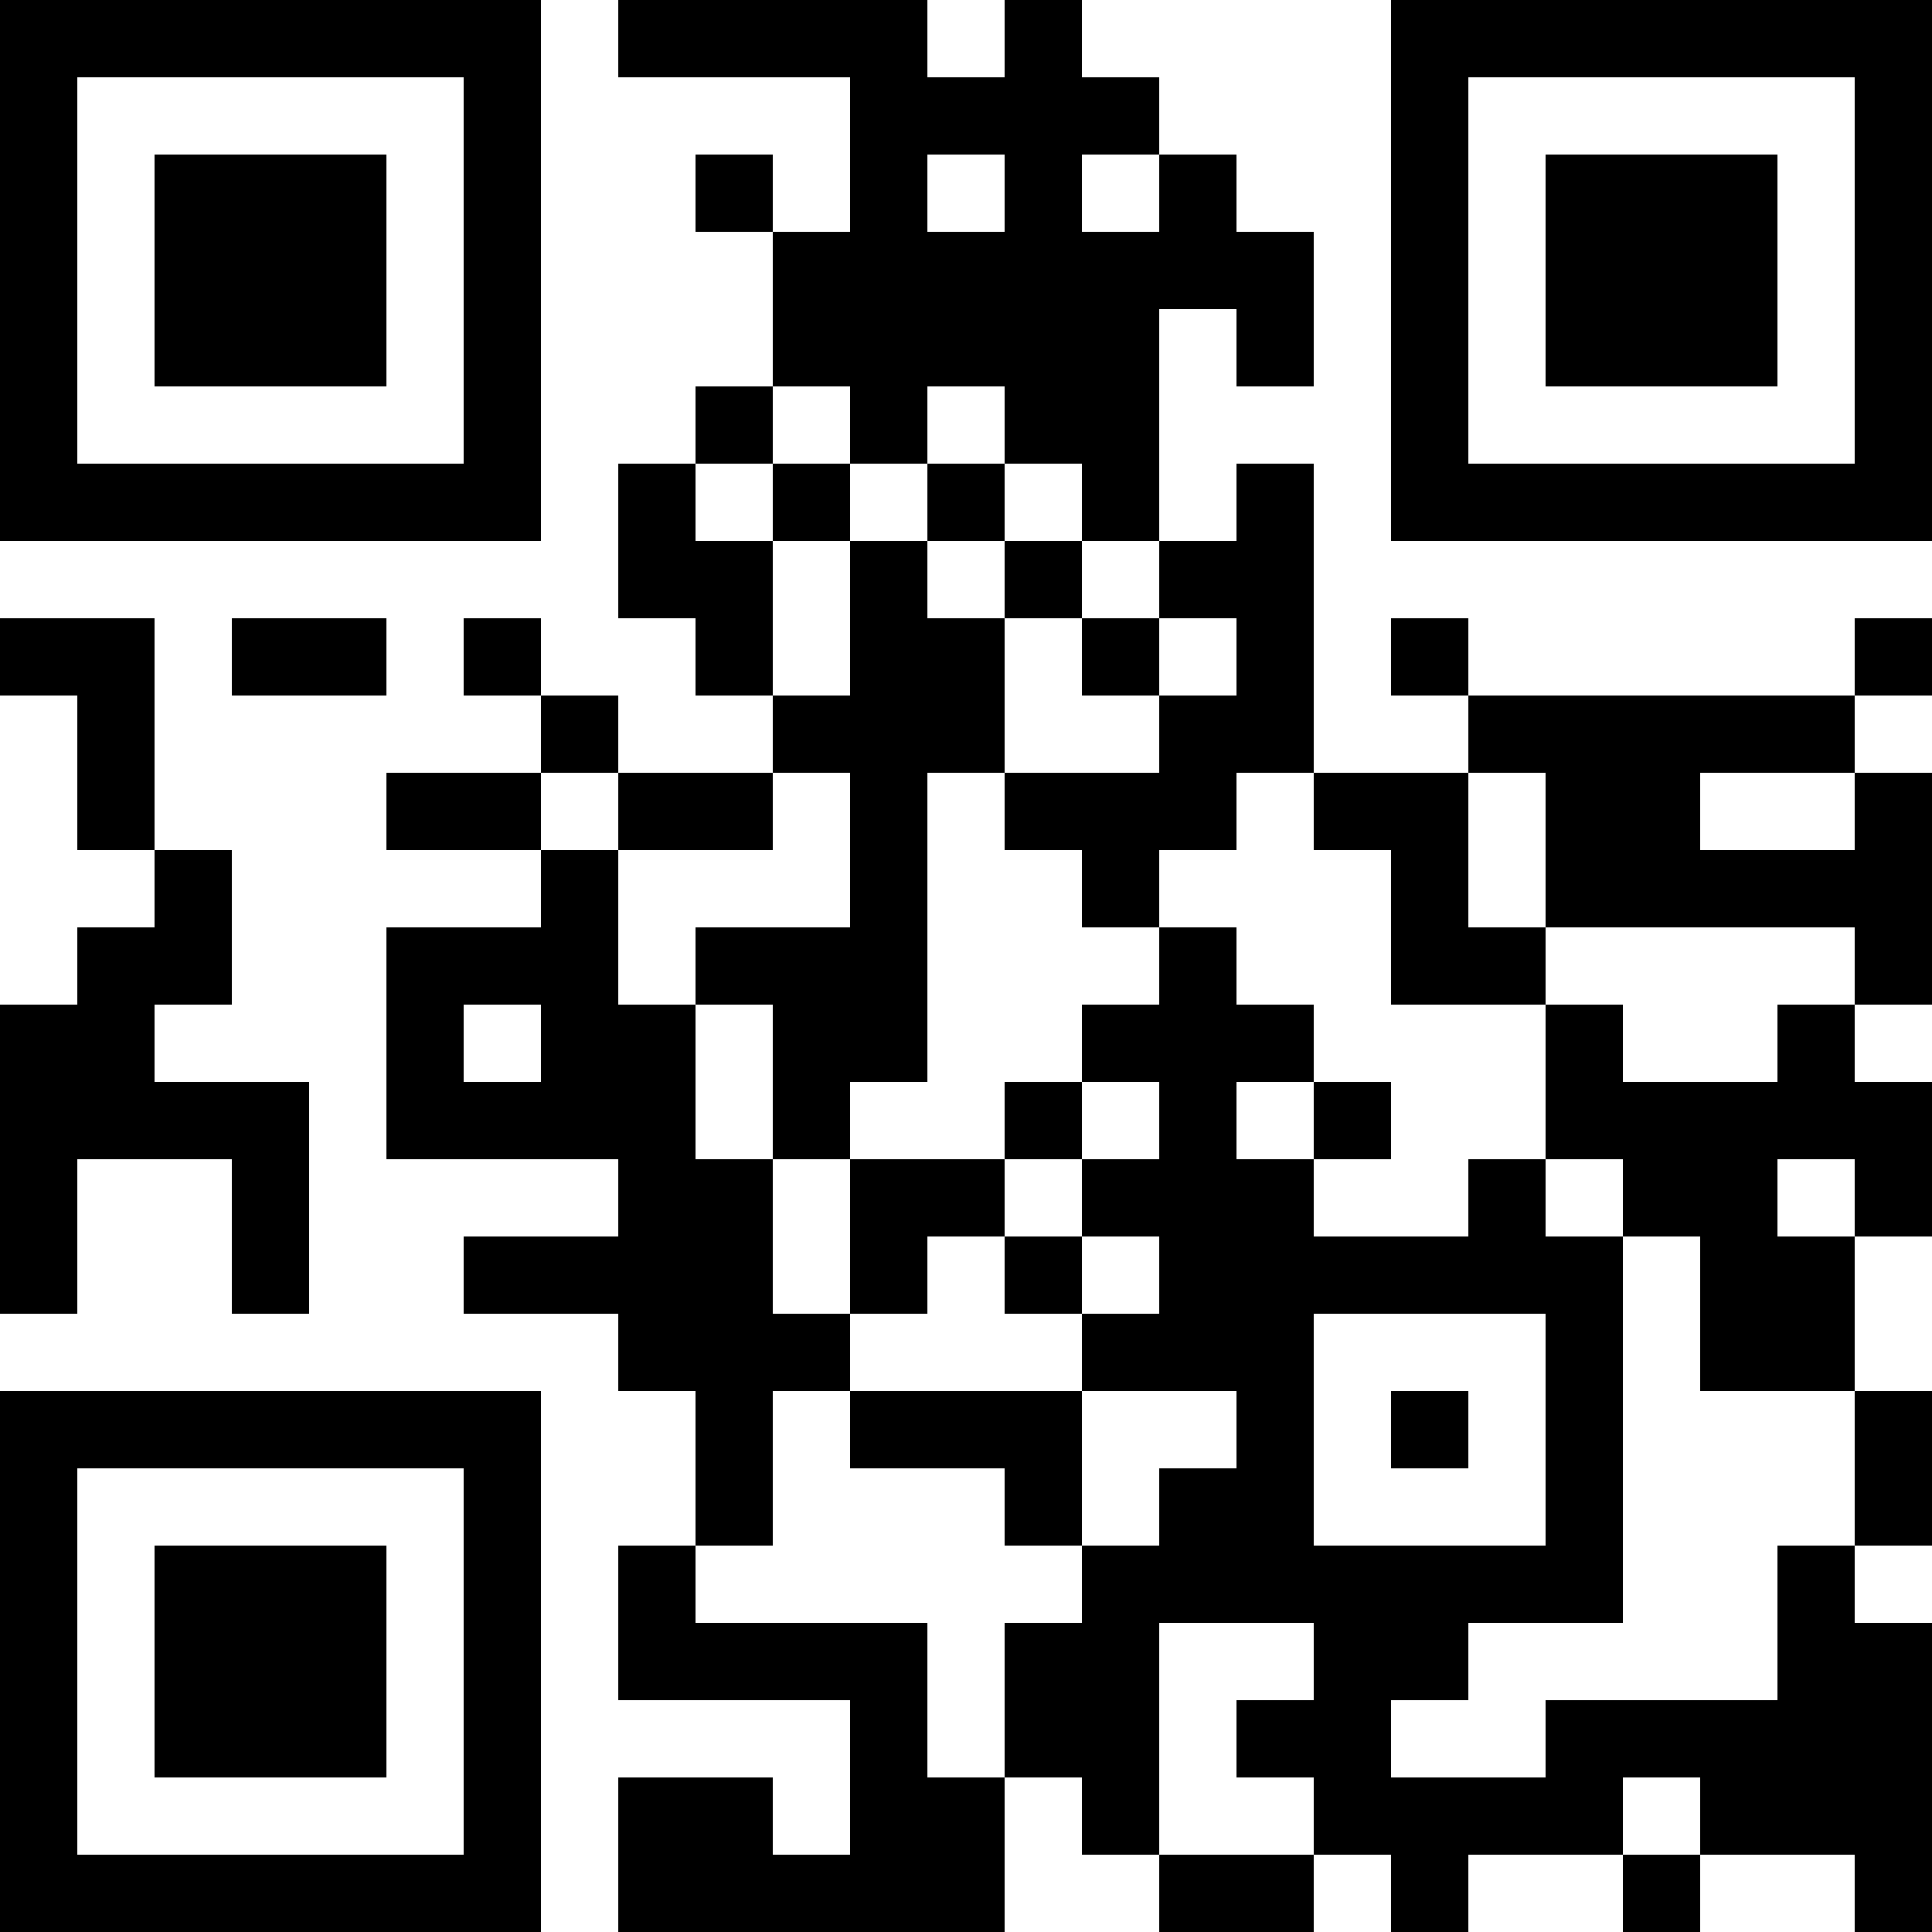 <?xml version="1.0" encoding="UTF-8"?>
<svg id="_レイヤー_1" data-name="レイヤー 1" xmlns="http://www.w3.org/2000/svg" version="1.1" viewBox="0 0 240 240">
  <defs>
    <style>
      .cls-1 {
        fill: #000;
        stroke-width: 0px;
      }
    </style>
  </defs>
  <path class="cls-1" d="M0,33.6v33.6h67.2V0H0v33.6ZM57.6,33.6v24H9.6V9.6h48v24Z"/>
  <path class="cls-1" d="M19.2,33.6v14.4h28.8v-28.8h-28.8v14.4Z"/>
  <path class="cls-1" d="M76.8,4.8v4.8h28.8v19.2h-9.6v-9.6h-9.6v9.6h9.6v19.2h-9.6v9.6h-9.6v19.2h9.6v9.6h9.6v9.6h-19.2v-9.6h-9.6v-9.6h-9.6v9.6h9.6v9.6h-19.2v9.6h19.2v9.6h-19.2v28.8h28.8v9.6h-19.2v9.6h19.2v9.6h9.6v19.2h-9.6v19.2h28.8v19.2h-9.6v-9.6h-19.2v19.2h48v-19.2h9.6v9.6h9.6v9.6h19.2v-9.6h9.6v9.6h9.6v-9.6h19.2v9.6h9.6v-9.6h19.2v9.6h9.6v-38.4h-9.6v-9.6h9.6v-19.2h-9.6v-19.2h9.6v-19.2h-9.6v-9.6h9.6v-28.8h-9.6v-9.6h9.6v-9.6h-9.6v9.6h-48v-9.6h-9.6v9.6h9.6v9.6h-19.2v-38.4h-9.6v9.6h-9.6v-28.8h9.6v9.6h9.6v-19.2h-9.6v-9.6h-9.6v-9.6h-9.6V0h-9.6v9.6h-9.6V0h-38.4v4.8ZM124.8,24v4.8h-9.6v-9.6h9.6v4.8ZM144,24v4.8h-9.6v-9.6h9.6v4.8ZM105.6,52.8v4.8h9.6v-9.6h9.6v9.6h9.6v9.6h9.6v9.6h9.6v9.6h-9.6v9.6h-19.2v9.6h9.6v9.6h9.6v-9.6h9.6v-9.6h9.6v9.6h9.6v19.2h19.2v-9.6h-9.6v-19.2h9.6v19.2h38.4v9.6h-9.6v9.6h-19.2v-9.6h-9.6v19.2h9.6v9.6h9.6v19.2h19.2v19.2h-9.6v19.2h-28.8v9.6h-19.2v-9.6h9.6v-9.6h19.2v-48h-9.6v-9.6h-9.6v9.6h-19.2v-9.6h-9.6v-9.6h9.6v-9.6h-9.6v-9.6h-9.6v9.6h-9.6v9.6h9.6v9.6h-9.6v9.6h9.6v9.6h-9.6v9.6h19.2v9.6h-9.6v9.6h-9.6v9.6h-9.6v19.2h-9.6v-19.2h-28.8v-9.6h9.6v-19.2h9.6v-9.6h-9.6v-19.2h-9.6v-19.2h-9.6v-19.2h-9.6v-9.6h9.6v9.6h19.2v-9.6h9.6v19.2h-19.2v9.6h9.6v19.2h9.6v-9.6h9.6v-38.4h9.6v-19.2h-9.6v-9.6h-9.6v19.2h-9.6v-19.2h-9.6v-9.6h9.6v-9.6h9.6v4.8ZM230.4,100.8v4.8h-19.2v-9.6h19.2v4.8ZM67.2,129.6v4.8h-9.6v-9.6h9.6v4.8ZM230.4,148.8v4.8h-9.6v-9.6h9.6v4.8ZM192,177.6v14.4h-28.8v-28.8h28.8v14.4ZM163.2,206.4v4.8h-9.6v9.6h9.6v9.6h-19.2v-28.8h19.2v4.8ZM211.2,225.6v4.8h-9.6v-9.6h9.6v4.8Z"/>
  <path class="cls-1" d="M96,62.4v4.8h9.6v-9.6h-9.6v4.8Z"/>
  <path class="cls-1" d="M115.2,62.4v4.8h9.6v9.6h9.6v9.6h9.6v-9.6h-9.6v-9.6h-9.6v-9.6h-9.6v4.8Z"/>
  <path class="cls-1" d="M124.8,139.2v4.8h-19.2v19.2h9.6v-9.6h9.6v9.6h9.6v-9.6h-9.6v-9.6h9.6v-9.6h-9.6v4.8Z"/>
  <path class="cls-1" d="M163.2,139.2v4.8h9.6v-9.6h-9.6v4.8Z"/>
  <path class="cls-1" d="M105.6,177.6v4.8h19.2v9.6h9.6v-19.2h-28.8v4.8Z"/>
  <path class="cls-1" d="M172.8,177.6v4.8h9.6v-9.6h-9.6v4.8Z"/>
  <path class="cls-1" d="M172.8,33.6v33.6h67.2V0h-67.2v33.6ZM230.4,33.6v24h-48V9.6h48v24Z"/>
  <path class="cls-1" d="M192,33.6v14.4h28.8v-28.8h-28.8v14.4Z"/>
  <path class="cls-1" d="M0,81.6v4.8h9.6v19.2h9.6v9.6h-9.6v9.6H0v38.4h9.6v-19.2h19.2v19.2h9.6v-28.8h-19.2v-9.6h9.6v-19.2h-9.6v-28.8H0v4.8Z"/>
  <path class="cls-1" d="M28.8,81.6v4.8h19.2v-9.6h-19.2v4.8Z"/>
  <path class="cls-1" d="M0,206.4v33.6h67.2v-67.2H0v33.6ZM57.6,206.4v24H9.6v-48h48v24Z"/>
  <path class="cls-1" d="M19.2,206.4v14.4h28.8v-28.8h-28.8v14.4Z"/>
</svg>